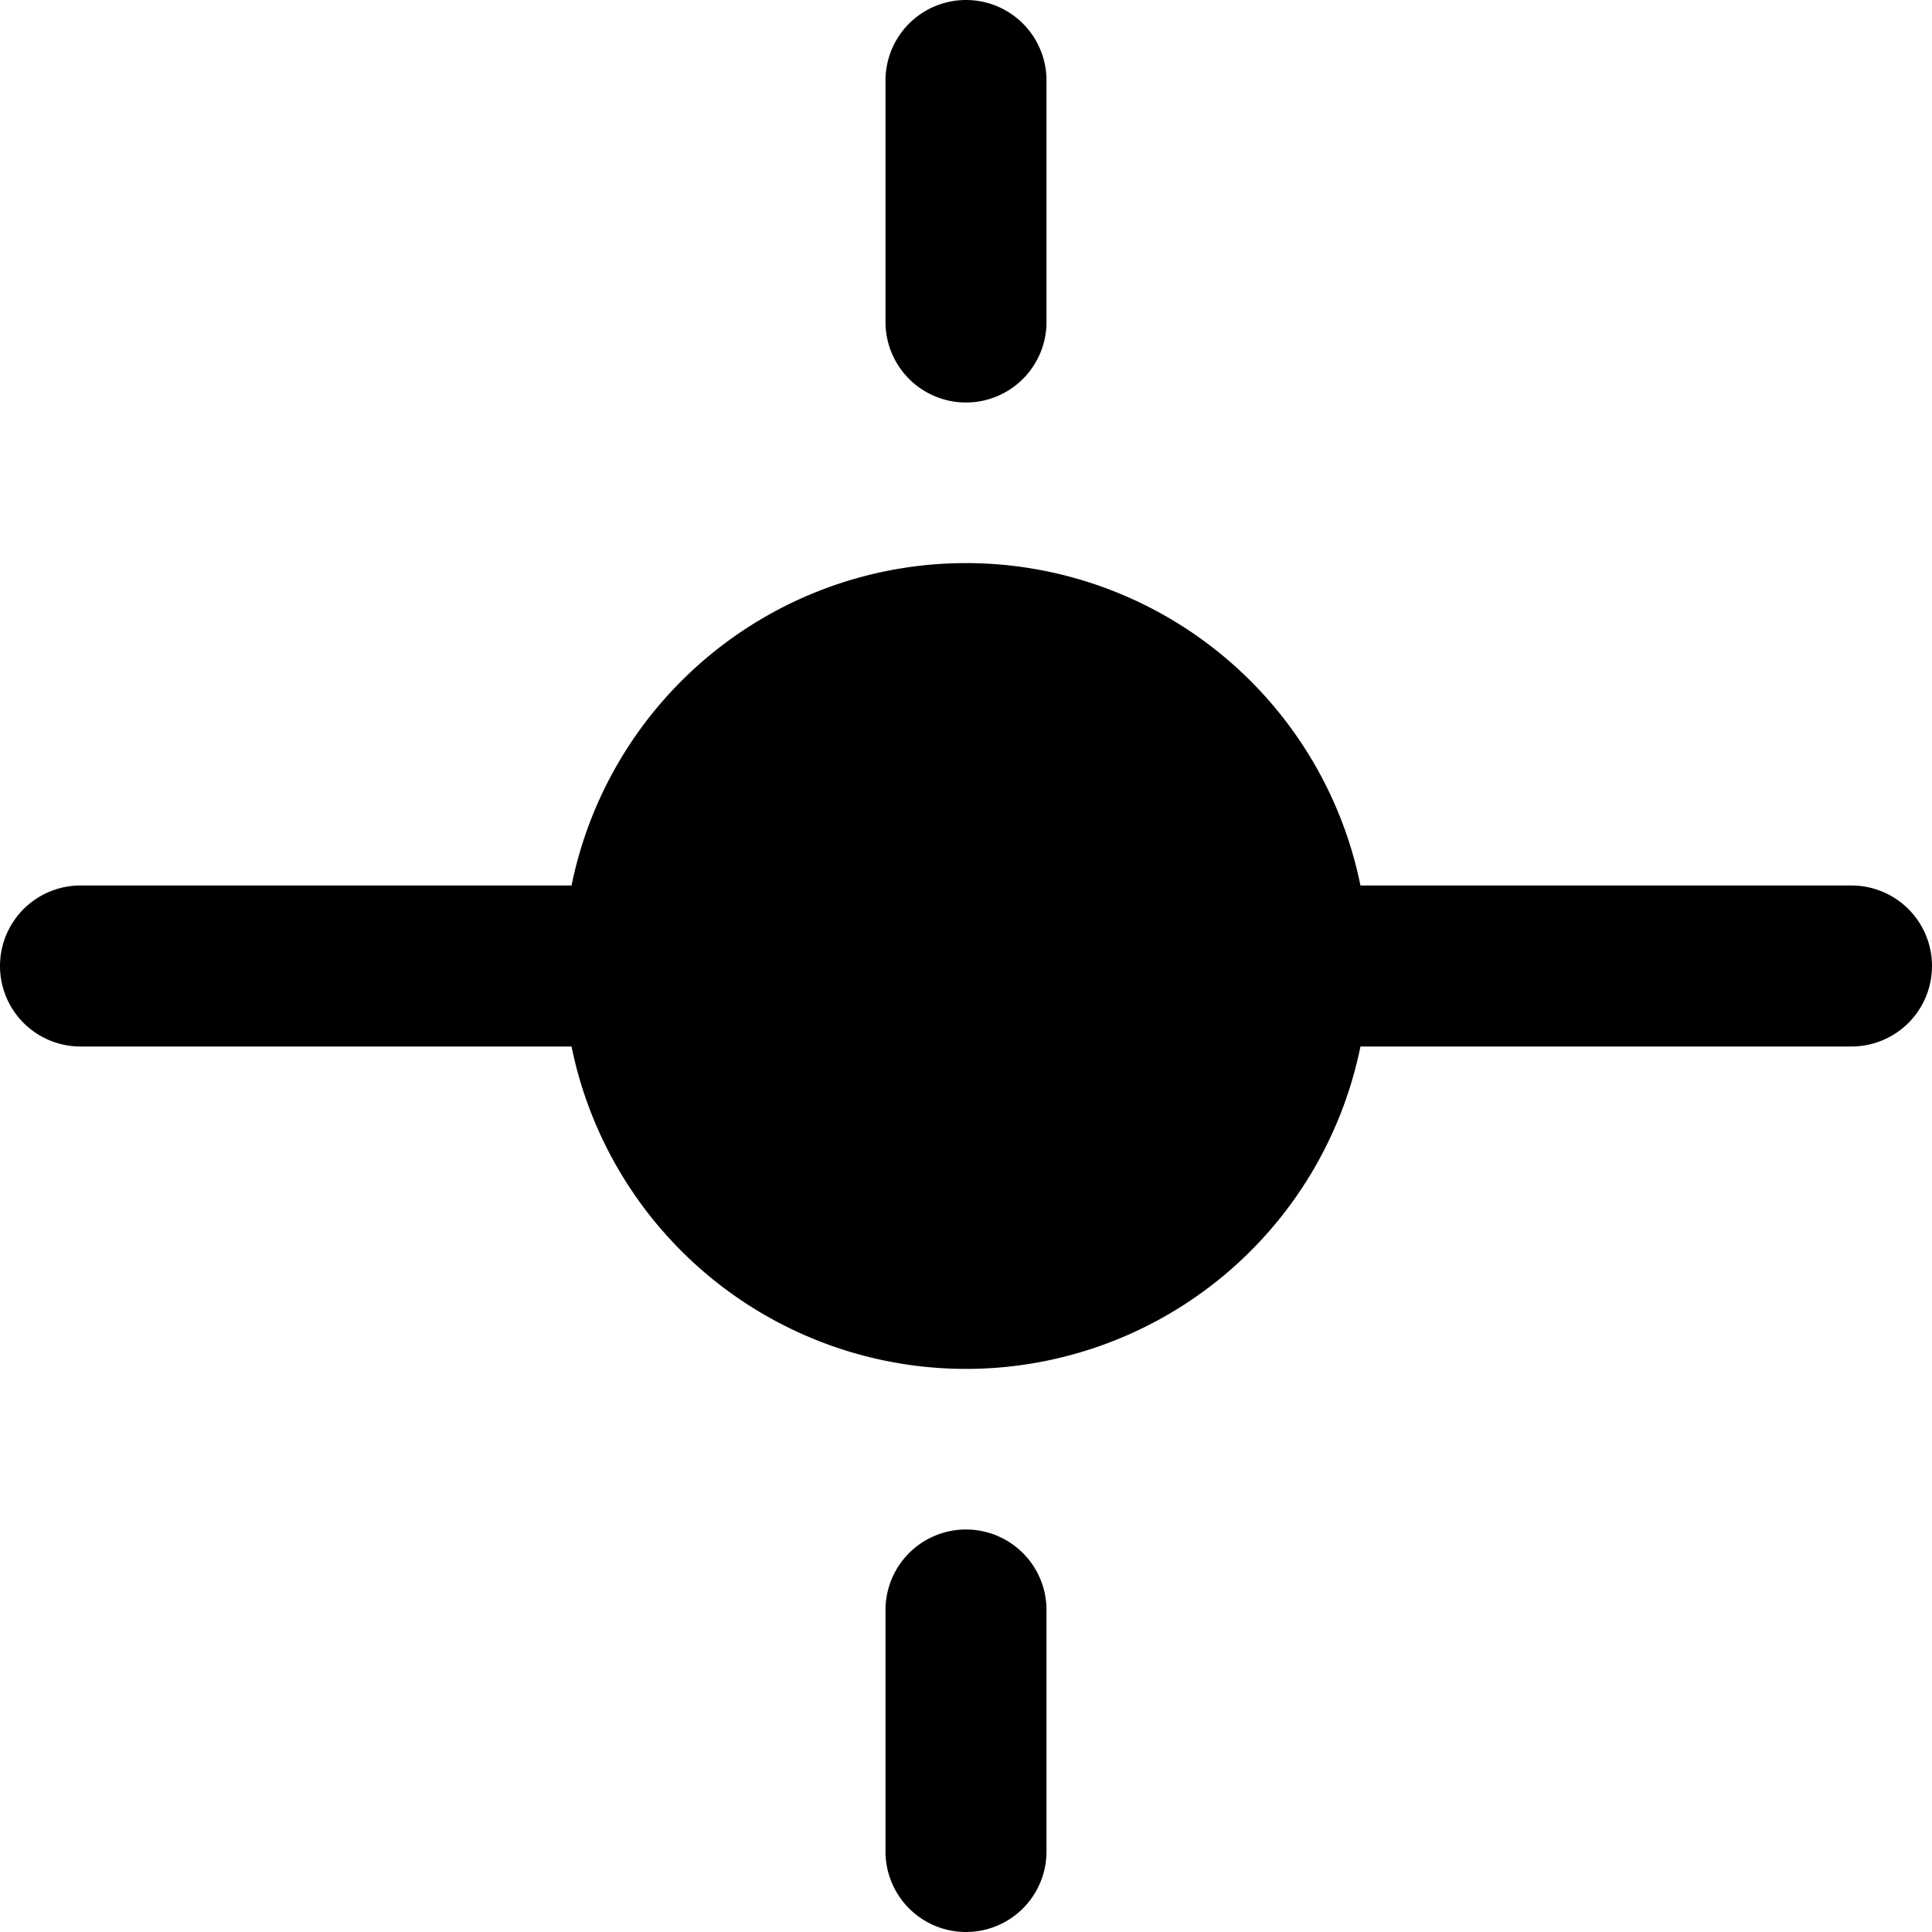 <svg xmlns="http://www.w3.org/2000/svg" viewBox="0 0 24 24"><g><path d="M12 19a1 1 0 0 0 -1 1v3a1 1 0 0 0 2 0v-3a1 1 0 0 0 -1 -1Z" fill="#000000" stroke-width="1"></path><path d="M12 5a1 1 0 0 0 1 -1V1a1 1 0 0 0 -2 0v3a1 1 0 0 0 1 1Z" fill="#000000" stroke-width="1"></path><path d="M23 11h-6.1a5 5 0 0 0 -9.8 0H1a1 1 0 0 0 0 2h6.1a5 5 0 0 0 9.8 0H23a1 1 0 0 0 0 -2Z" fill="#000000" stroke-width="1"></path></g></svg>